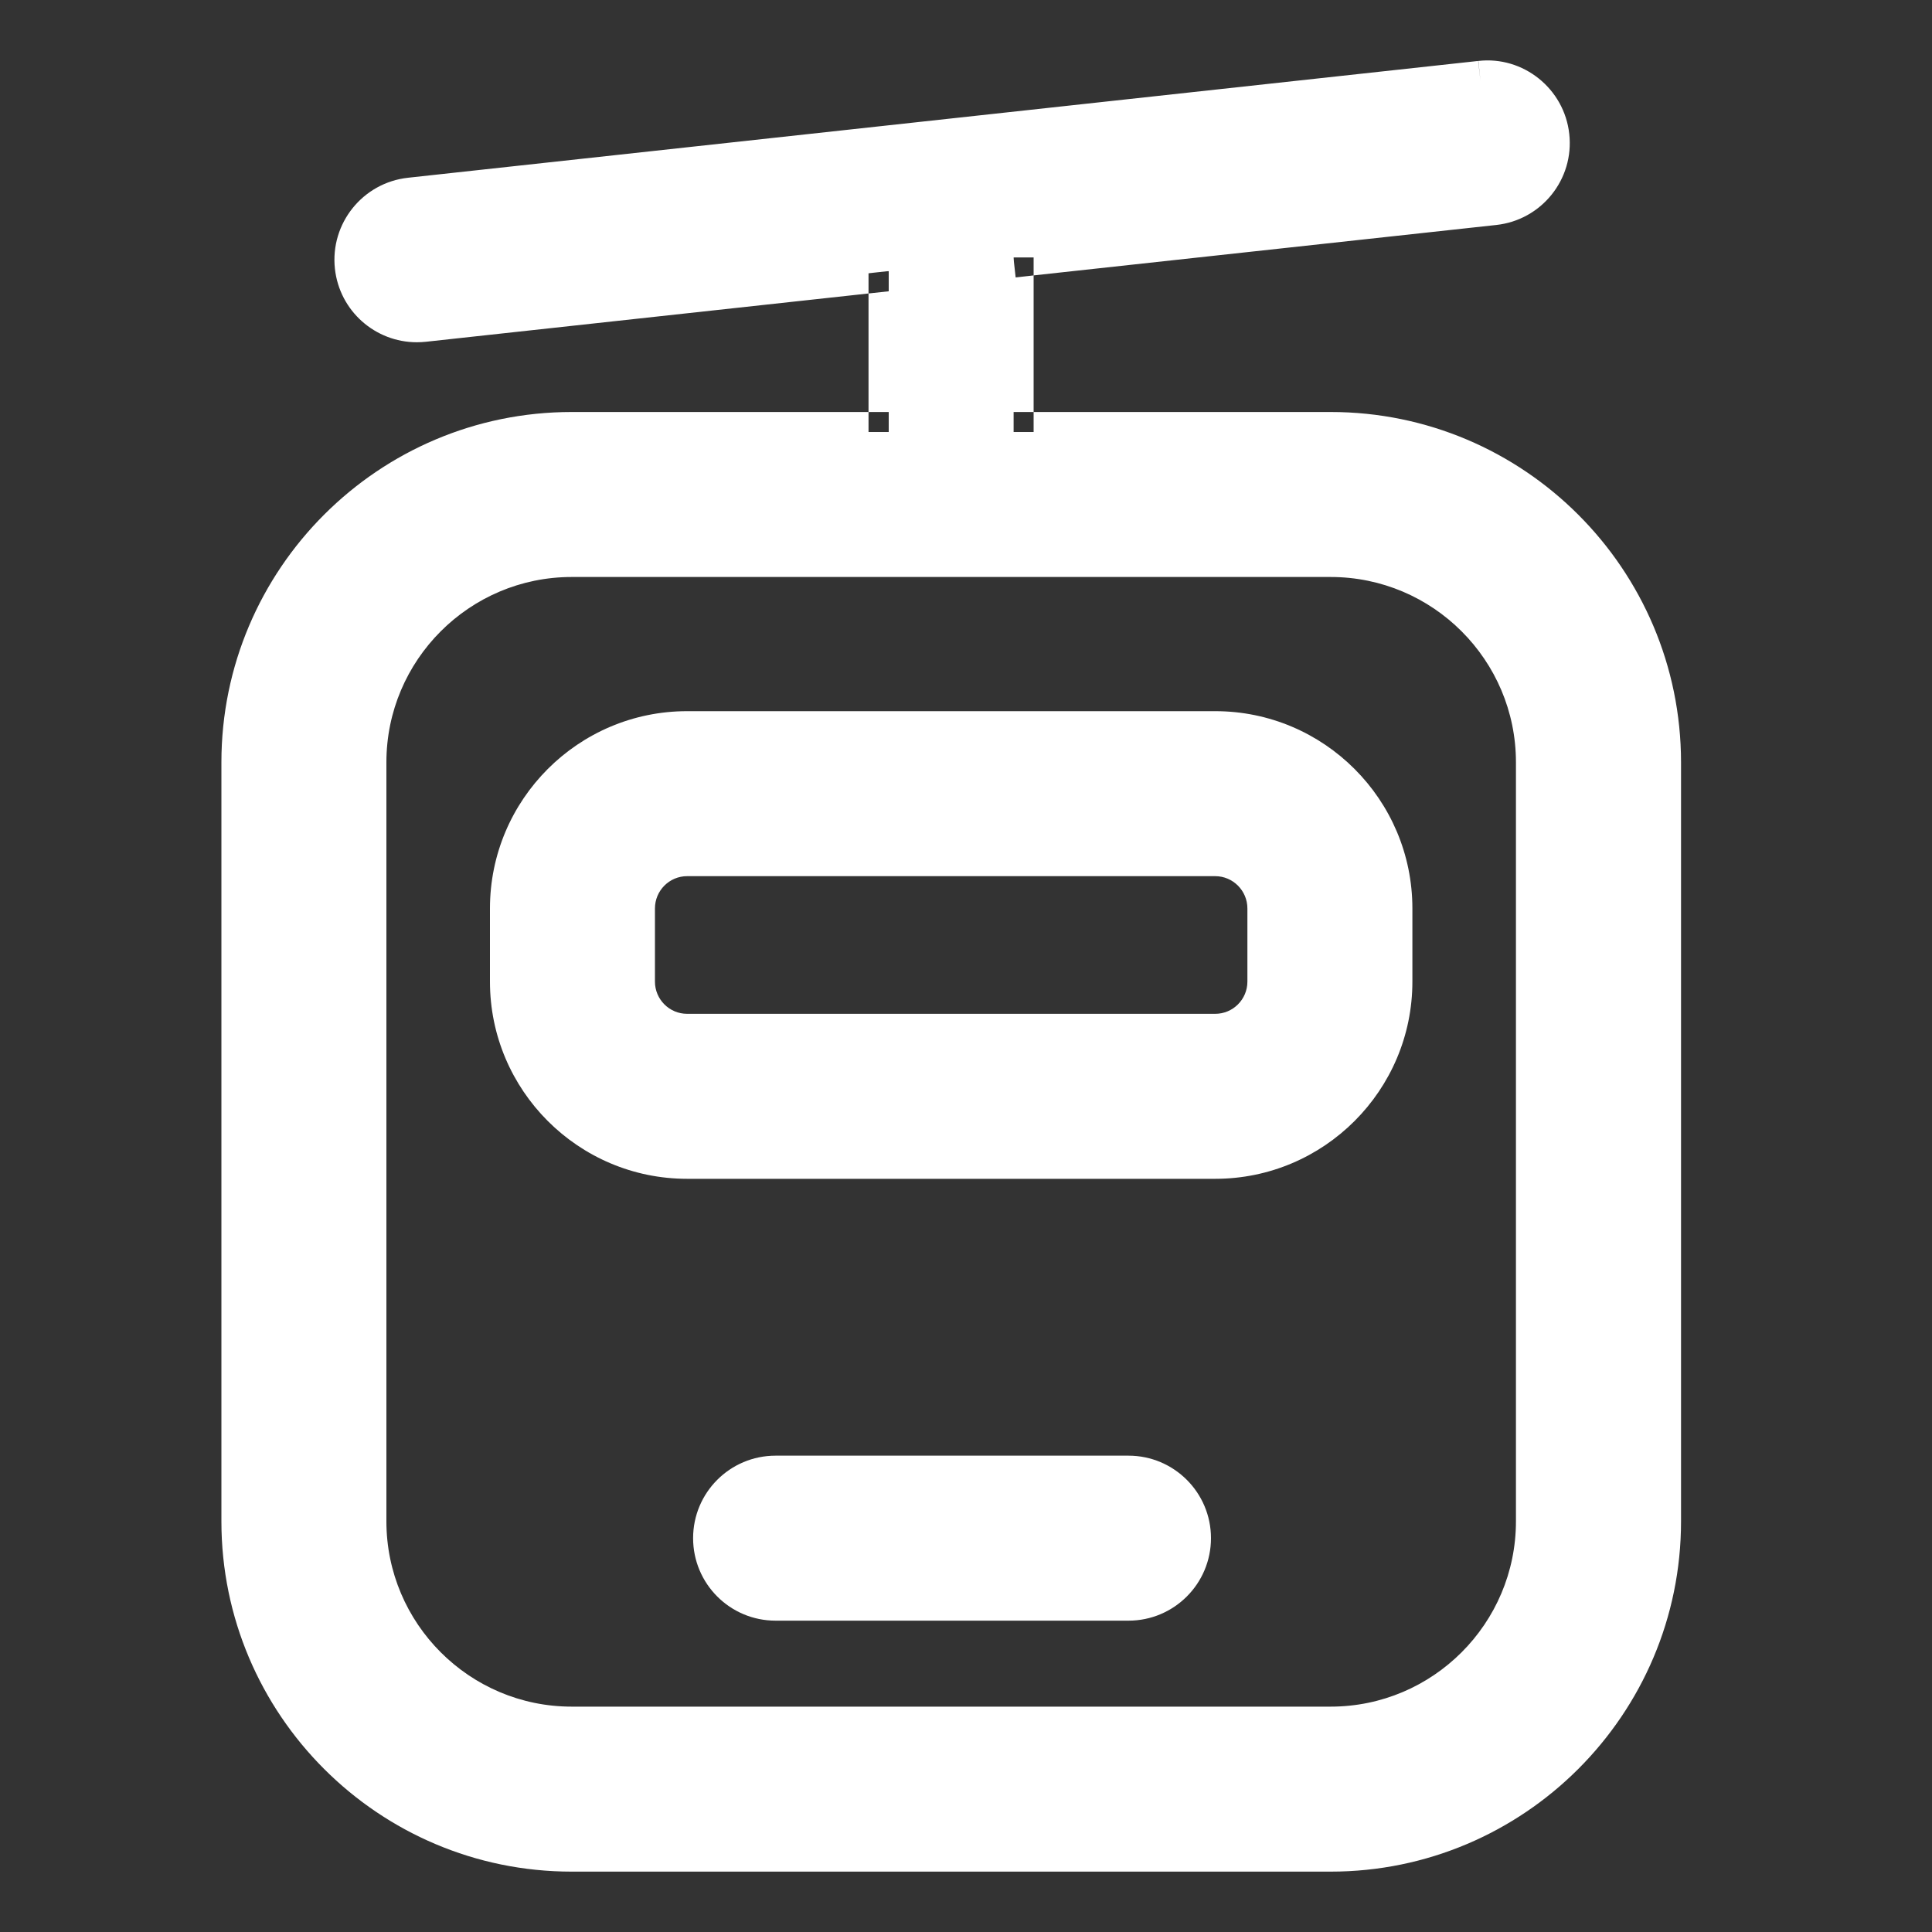 <svg width="20" height="20" viewBox="0 0 20 20" fill="none" xmlns="http://www.w3.org/2000/svg">
<rect x="0" y="0" width="20" height="20" fill="#333333" stroke="none"/>
<path d="M13.775 4.473H10.491V2.665L15.466 2.122C15.821 2.083 16.077 1.764 16.038 1.41C15.999 1.054 15.675 0.797 15.326 0.838L4.246 2.047C3.892 2.086 3.636 2.405 3.675 2.759C3.711 3.09 3.99 3.335 4.316 3.335C4.339 3.335 4.363 3.334 4.387 3.331L9.2 2.806V4.473H5.918C4.033 4.473 2.5 6.006 2.5 7.891V15.749C2.5 17.634 4.033 19.167 5.918 19.167H13.775C15.66 19.167 17.193 17.634 17.193 15.749V7.891C17.193 6.006 15.66 4.473 13.775 4.473ZM15.902 15.749C15.902 16.921 14.948 17.875 13.775 17.875H5.918C4.745 17.875 3.791 16.921 3.791 15.749V7.891C3.791 6.719 4.745 5.765 5.918 5.765H13.775C14.948 5.765 15.902 6.719 15.902 7.891L15.902 15.749Z" fill="white"/>
<path fill-rule="evenodd" clip-rule="evenodd" d="M15.303 0.631C15.767 0.577 16.194 0.917 16.245 1.387C16.297 1.856 15.958 2.278 15.489 2.329L10.7 2.851V2.665H10.491L10.514 2.872L10.7 2.851V4.265H10.491V4.473H10.7V4.265H13.775C15.775 4.265 17.401 5.891 17.402 7.891V15.749C17.402 17.749 15.775 19.375 13.775 19.375H5.918C3.918 19.375 2.292 17.749 2.292 15.749V7.891C2.292 5.891 3.918 4.265 5.918 4.265H8.991V4.473H9.2V4.265H8.991V3.038L9.222 3.013L9.2 2.806H8.991V3.038L4.409 3.538C4.378 3.541 4.347 3.543 4.315 3.543C3.885 3.543 3.515 3.22 3.467 2.782C3.416 2.313 3.755 1.891 4.224 1.84L15.302 0.631L15.326 0.838L15.304 0.631L15.303 0.631ZM15.831 1.432C15.805 1.191 15.583 1.017 15.351 1.045L15.349 1.045L4.269 2.254C4.029 2.28 3.855 2.496 3.881 2.736C3.906 2.961 4.096 3.126 4.315 3.126C4.331 3.126 4.348 3.126 4.364 3.124C4.364 3.124 4.364 3.124 4.364 3.124L9.408 2.573V4.681H5.918C4.148 4.681 2.708 6.121 2.708 7.891V15.749C2.708 17.519 4.148 18.958 5.918 18.958H13.775C15.545 18.958 16.985 17.519 16.985 15.749V7.891C16.985 6.121 15.545 4.681 13.775 4.681H10.283V2.478L15.444 1.914C15.684 1.888 15.857 1.672 15.831 1.432ZM5.918 5.973C4.86 5.973 4 6.834 4 7.891V15.749C4 16.806 4.86 17.667 5.918 17.667H13.775C14.833 17.667 15.693 16.806 15.693 15.749L15.693 7.891C15.693 6.834 14.833 5.973 13.775 5.973H5.918ZM3.583 7.891C3.583 6.604 4.63 5.556 5.918 5.556H13.775C15.063 5.556 16.11 6.604 16.11 7.891L16.11 15.749C16.11 17.036 15.063 18.084 13.775 18.084H5.918C4.63 18.084 3.583 17.036 3.583 15.749V7.891Z" fill="white"/>
<path d="M12.58 7.571H7.113C6.103 7.571 5.28 8.393 5.28 9.404V10.162C5.28 11.172 6.103 11.995 7.113 11.995H12.58C13.591 11.995 14.413 11.172 14.413 10.162V9.404C14.413 8.393 13.591 7.571 12.58 7.571ZM13.121 10.162C13.121 10.46 12.879 10.703 12.58 10.703H7.113C6.814 10.703 6.572 10.46 6.572 10.162V9.404C6.572 9.105 6.814 8.862 7.113 8.862H12.58C12.879 8.862 13.121 9.105 13.121 9.404V10.162Z" fill="white"/>
<path fill-rule="evenodd" clip-rule="evenodd" d="M5.072 9.404C5.072 8.278 5.987 7.362 7.113 7.362H12.58C13.706 7.362 14.621 8.278 14.621 9.404V10.162C14.621 11.287 13.706 12.203 12.58 12.203H7.113C5.987 12.203 5.072 11.287 5.072 10.162V9.404ZM7.113 7.779C6.218 7.779 5.488 8.508 5.488 9.404V10.162C5.488 11.057 6.217 11.786 7.113 11.786H12.58C13.476 11.786 14.204 11.057 14.204 10.162V9.404C14.204 9.404 14.204 9.404 14.204 9.404C14.204 8.508 13.475 7.779 12.58 7.779H7.113ZM7.113 9.07C6.929 9.07 6.78 9.22 6.78 9.404V10.162C6.78 10.345 6.929 10.495 7.113 10.495H12.58C12.764 10.495 12.913 10.345 12.913 10.162V9.404C12.913 9.22 12.763 9.07 12.58 9.07H7.113ZM6.363 9.404C6.363 8.99 6.699 8.654 7.113 8.654H12.58C12.994 8.654 13.33 8.99 13.33 9.404V10.162C13.33 10.575 12.993 10.911 12.58 10.911H7.113C6.699 10.911 6.363 10.575 6.363 10.162V9.404Z" fill="white"/>
<path d="M11.681 15.278H8.029C7.672 15.278 7.383 15.567 7.383 15.924C7.383 16.28 7.672 16.569 8.029 16.569H11.681C12.038 16.569 12.327 16.28 12.327 15.924C12.327 15.567 12.038 15.278 11.681 15.278Z" fill="white"/>
<path fill-rule="evenodd" clip-rule="evenodd" d="M7.175 15.923C7.175 15.451 7.557 15.069 8.029 15.069H11.682C12.153 15.069 12.536 15.451 12.536 15.923C12.536 16.395 12.153 16.777 11.682 16.777H8.029C7.557 16.777 7.175 16.395 7.175 15.923ZM8.029 15.486C7.787 15.486 7.591 15.682 7.591 15.923C7.591 16.165 7.787 16.361 8.029 16.361H11.682C11.923 16.361 12.119 16.165 12.119 15.923C12.119 15.682 11.923 15.486 11.682 15.486H8.029Z" fill="white"/>
</svg>
